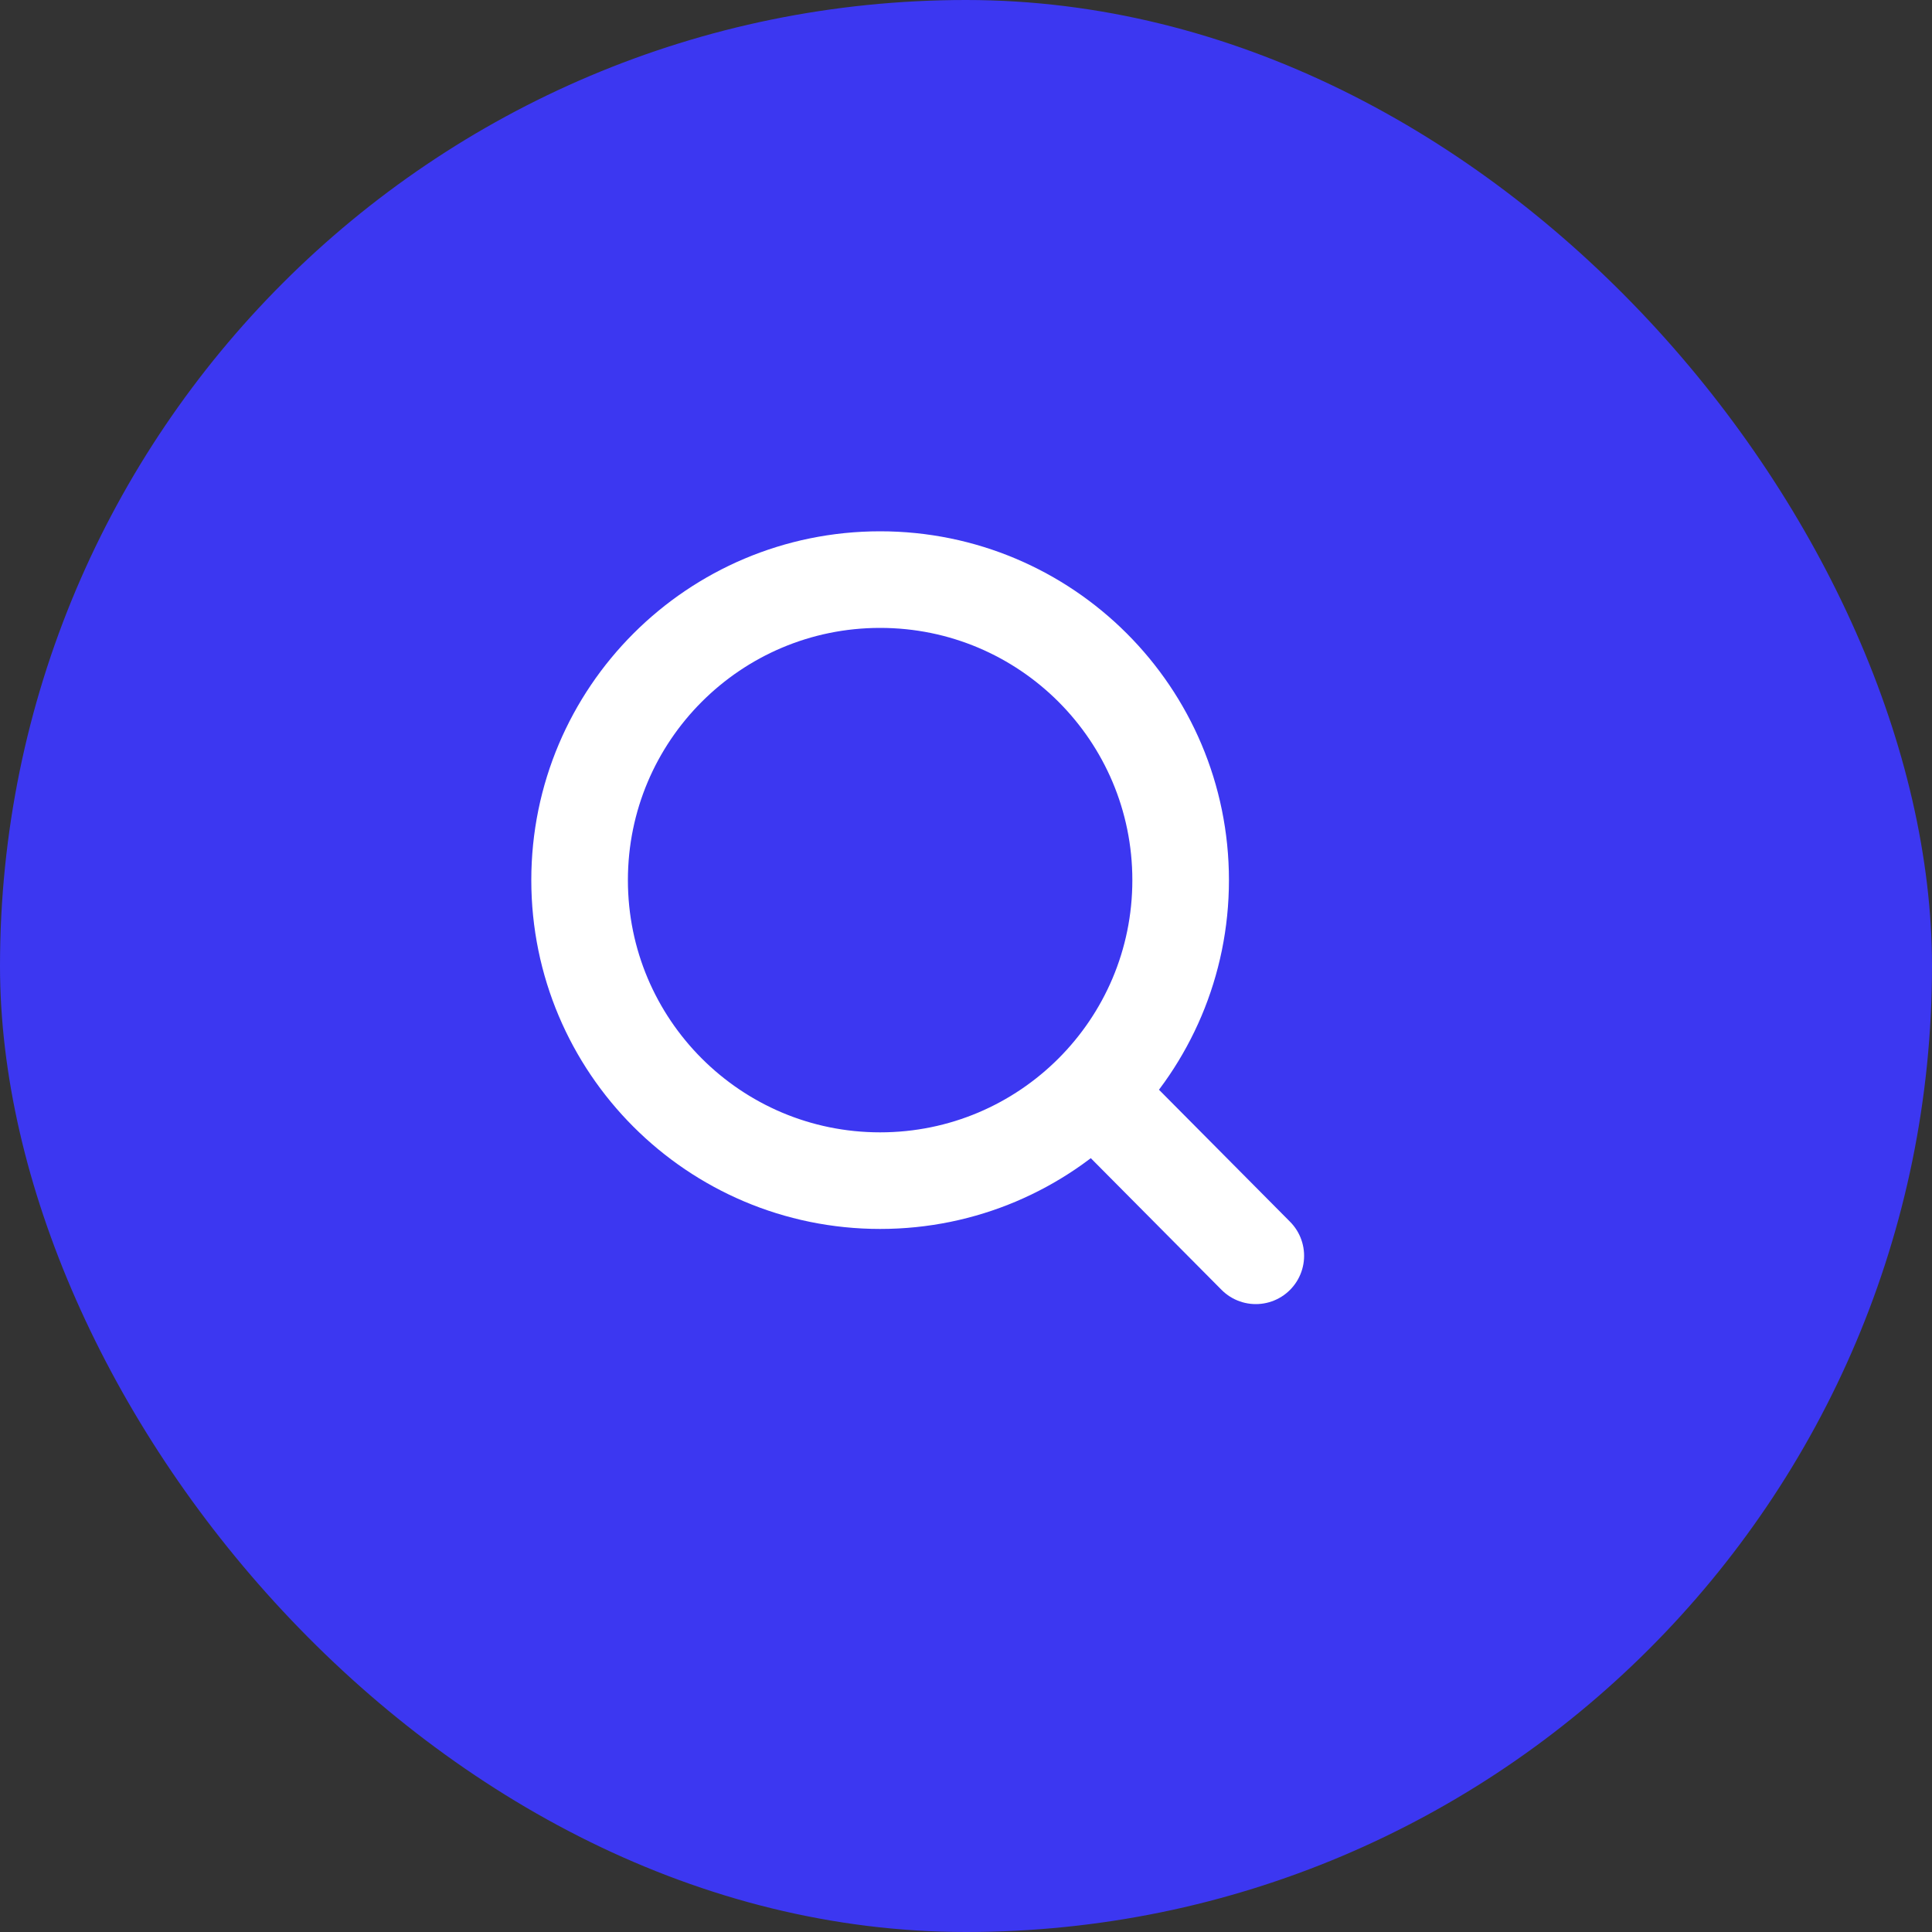 <svg width="40" height="40" viewBox="0 0 40 40" fill="none" xmlns="http://www.w3.org/2000/svg">
<rect x="0" y="0" width="40" height="40" fill="#333333" stroke="none"/>
<rect width="40" height="40" rx="20" fill="#3C37F1"/>
<path d="M22.634 22.61L26 26M24.444 18.222C24.444 21.659 21.659 24.444 18.222 24.444C14.786 24.444 12 21.659 12 18.222C12 14.786 14.786 12 18.222 12C21.659 12 24.444 14.786 24.444 18.222Z" stroke="white" stroke-width="2" stroke-linecap="round" stroke-linejoin="round"/>
</svg>
